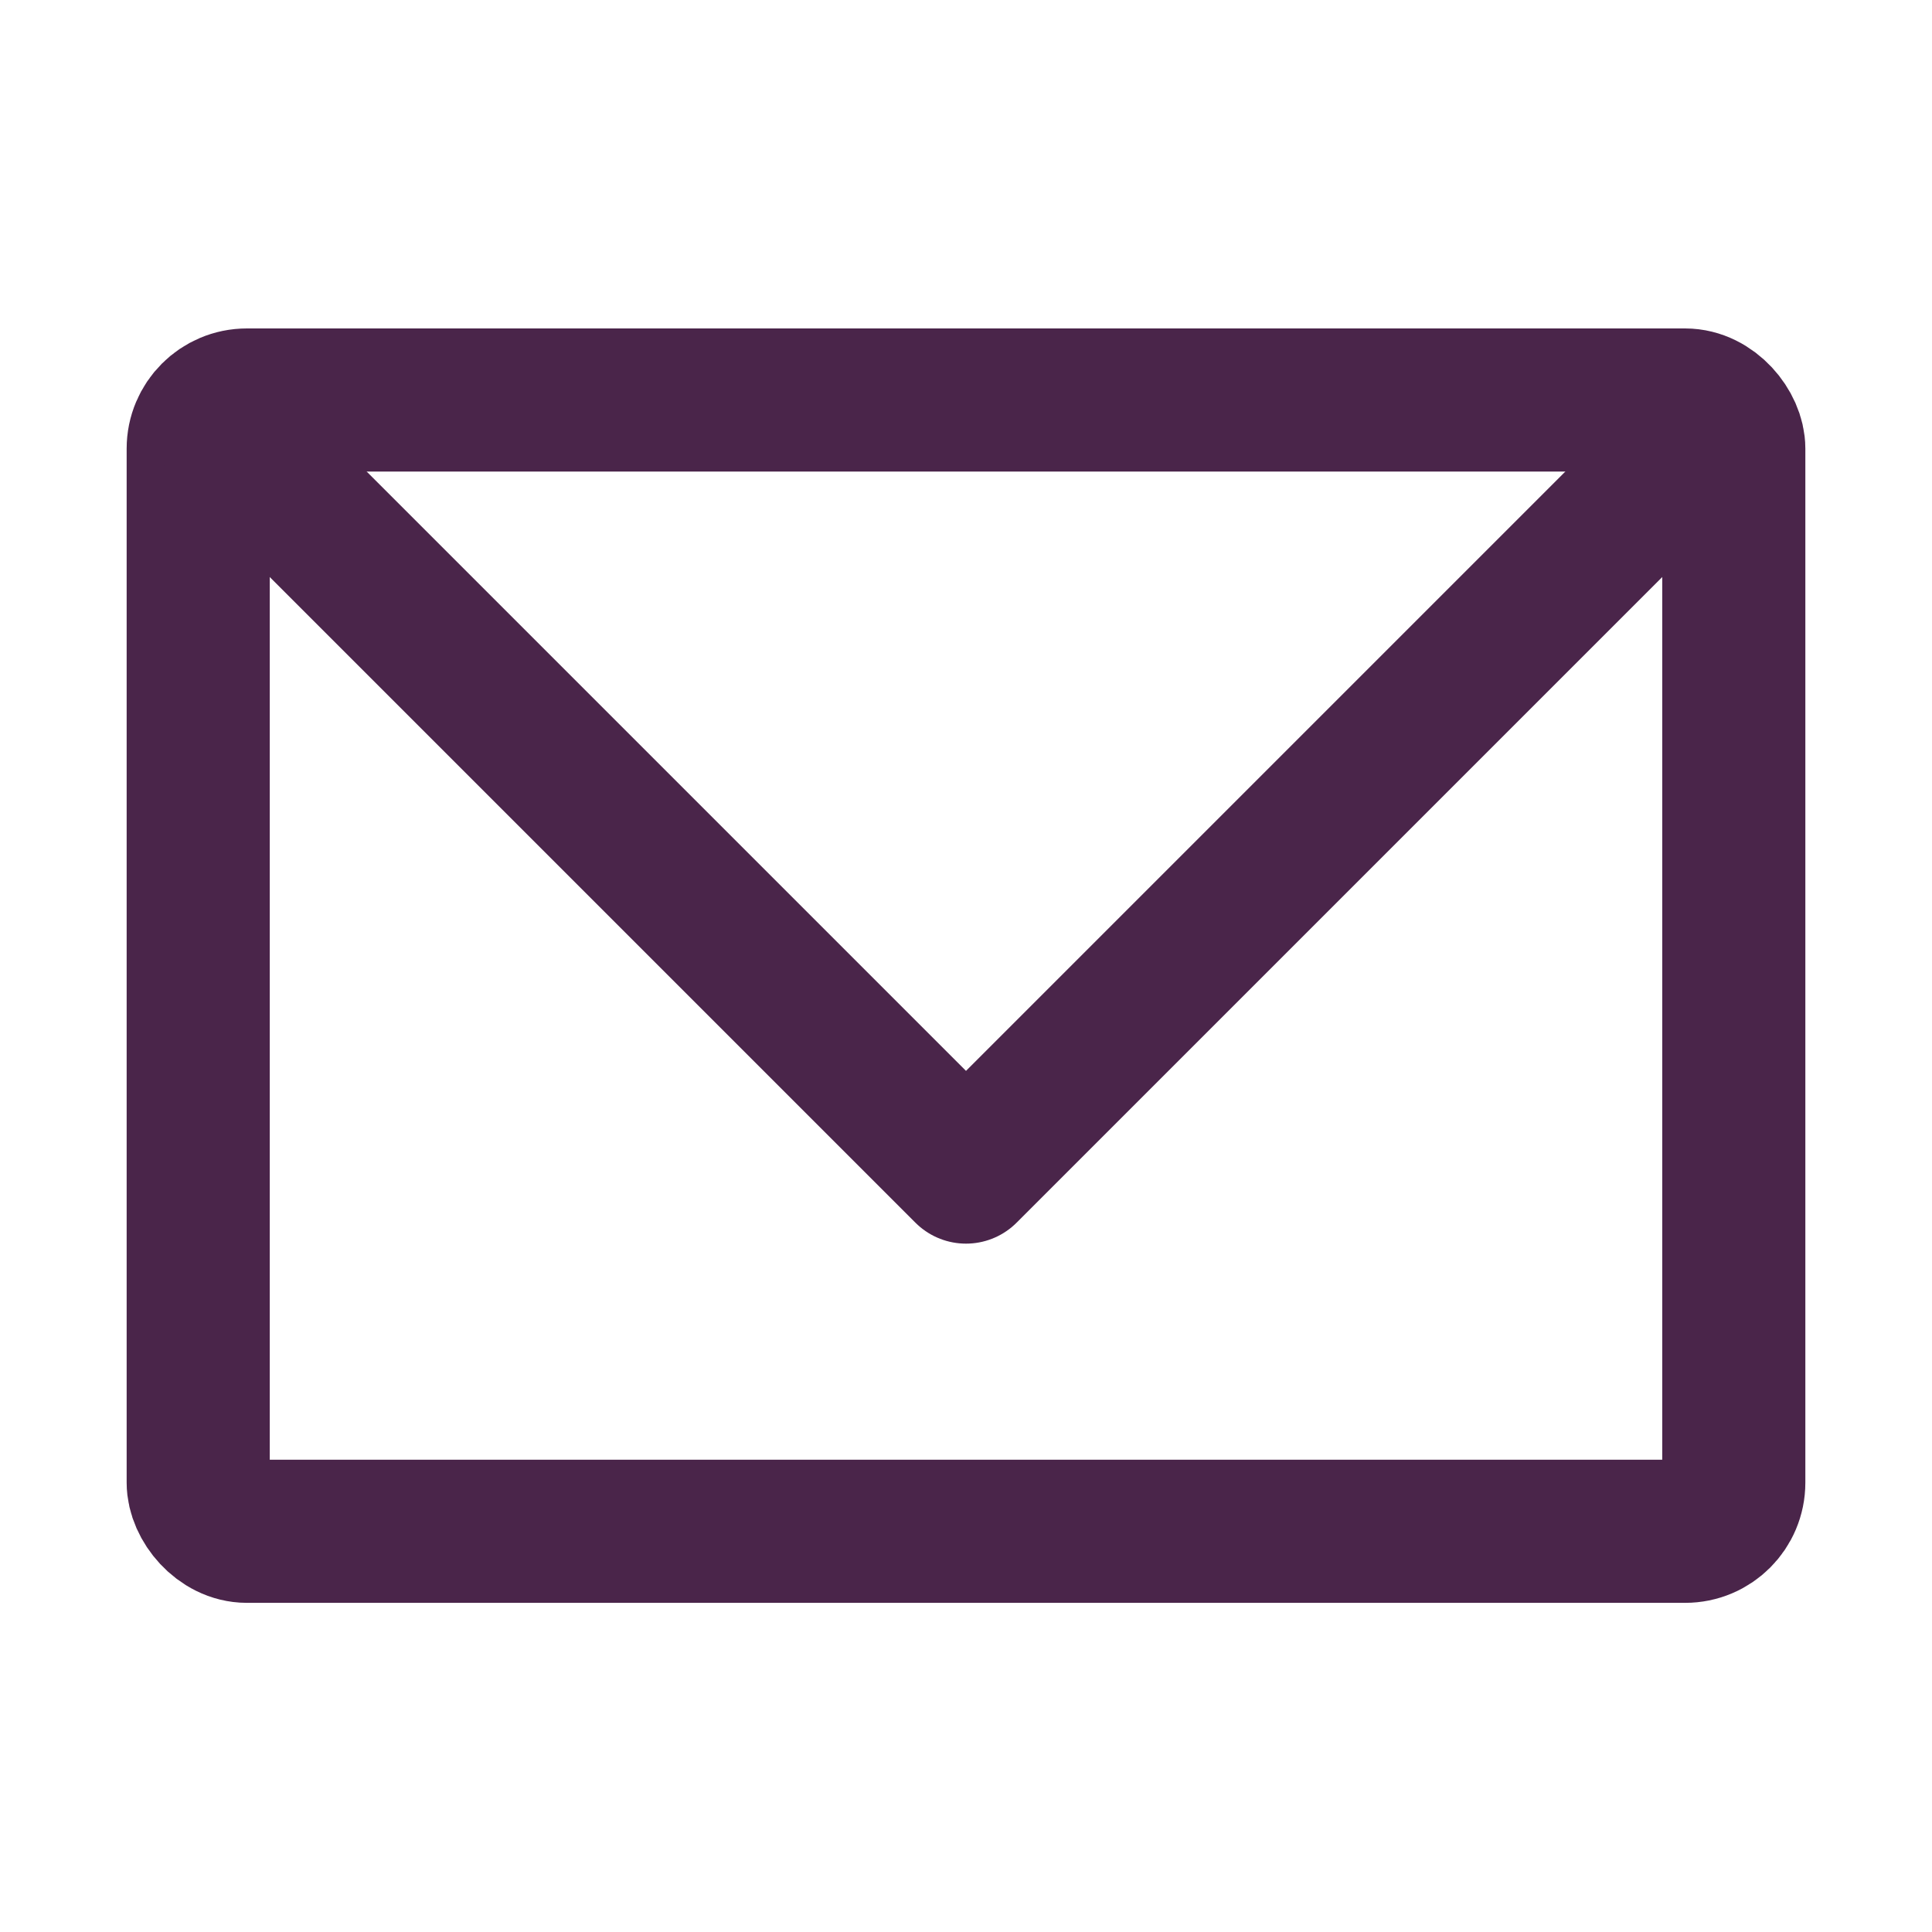 <svg xmlns="http://www.w3.org/2000/svg" viewBox="0 0 27 27"><defs><style>.cls-1{fill:none;stroke:#4a254a;stroke-linecap:round;stroke-linejoin:round;stroke-width:2px;}</style></defs><g id="Layer_2" data-name="Layer 2"><rect class="cls-1" x="2.77" y="5.59" width="21.46" height="15.81" rx="0.68"/><polyline class="cls-1" points="23.81 6.07 13.5 16.38 3.19 6.07"/></g></svg>